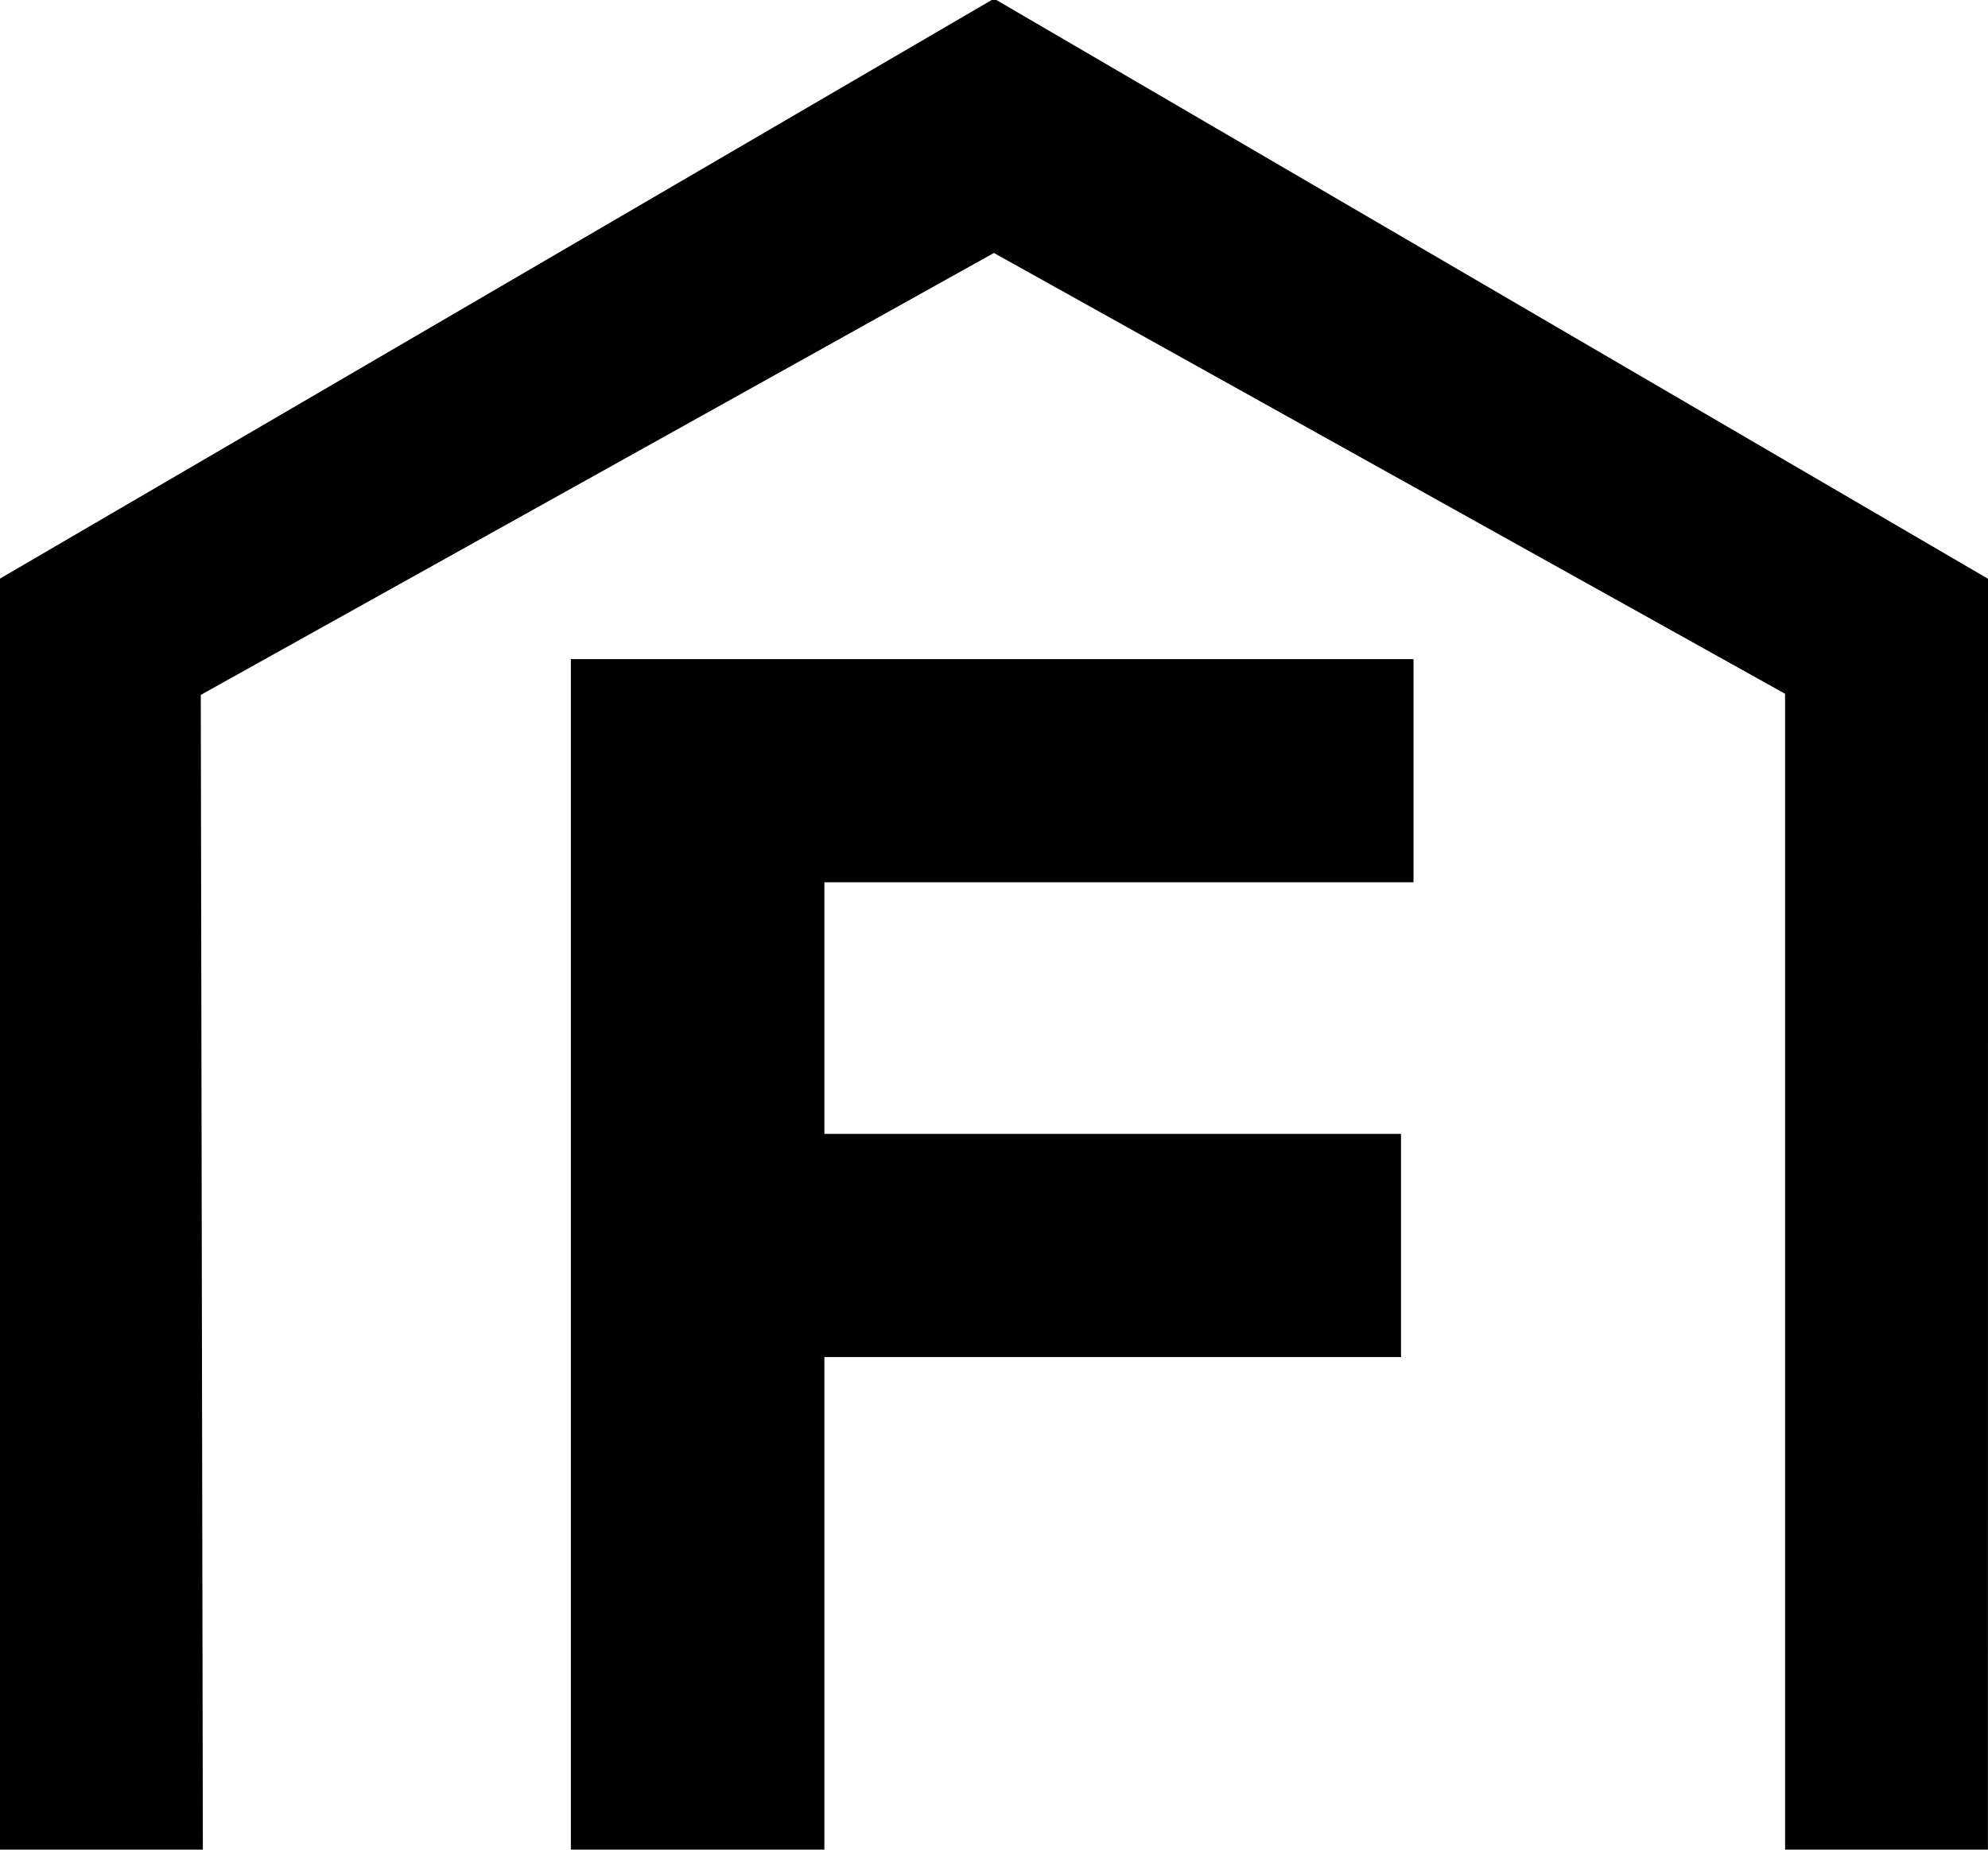 
<svg id="uuid-d18d8076-8560-4503-975c-23e19b30c08b" xmlns="http://www.w3.org/2000/svg" viewBox="0 0 334.07 310.89">
    <path d="m95.93,310.89V110.79h141.6v37.5h-99v42.3h96.9v37.5h-96.9v82.8h-42.6Z"/>
    <polygon
            points="0 310.89 34.09 310.89 33.74 116.8 167.02 42.52 299.97 116.61 299.97 310.89 334.06 310.89 334.07 97.28 167.04 -.23 0 97.25 0 310.89"/>
</svg>